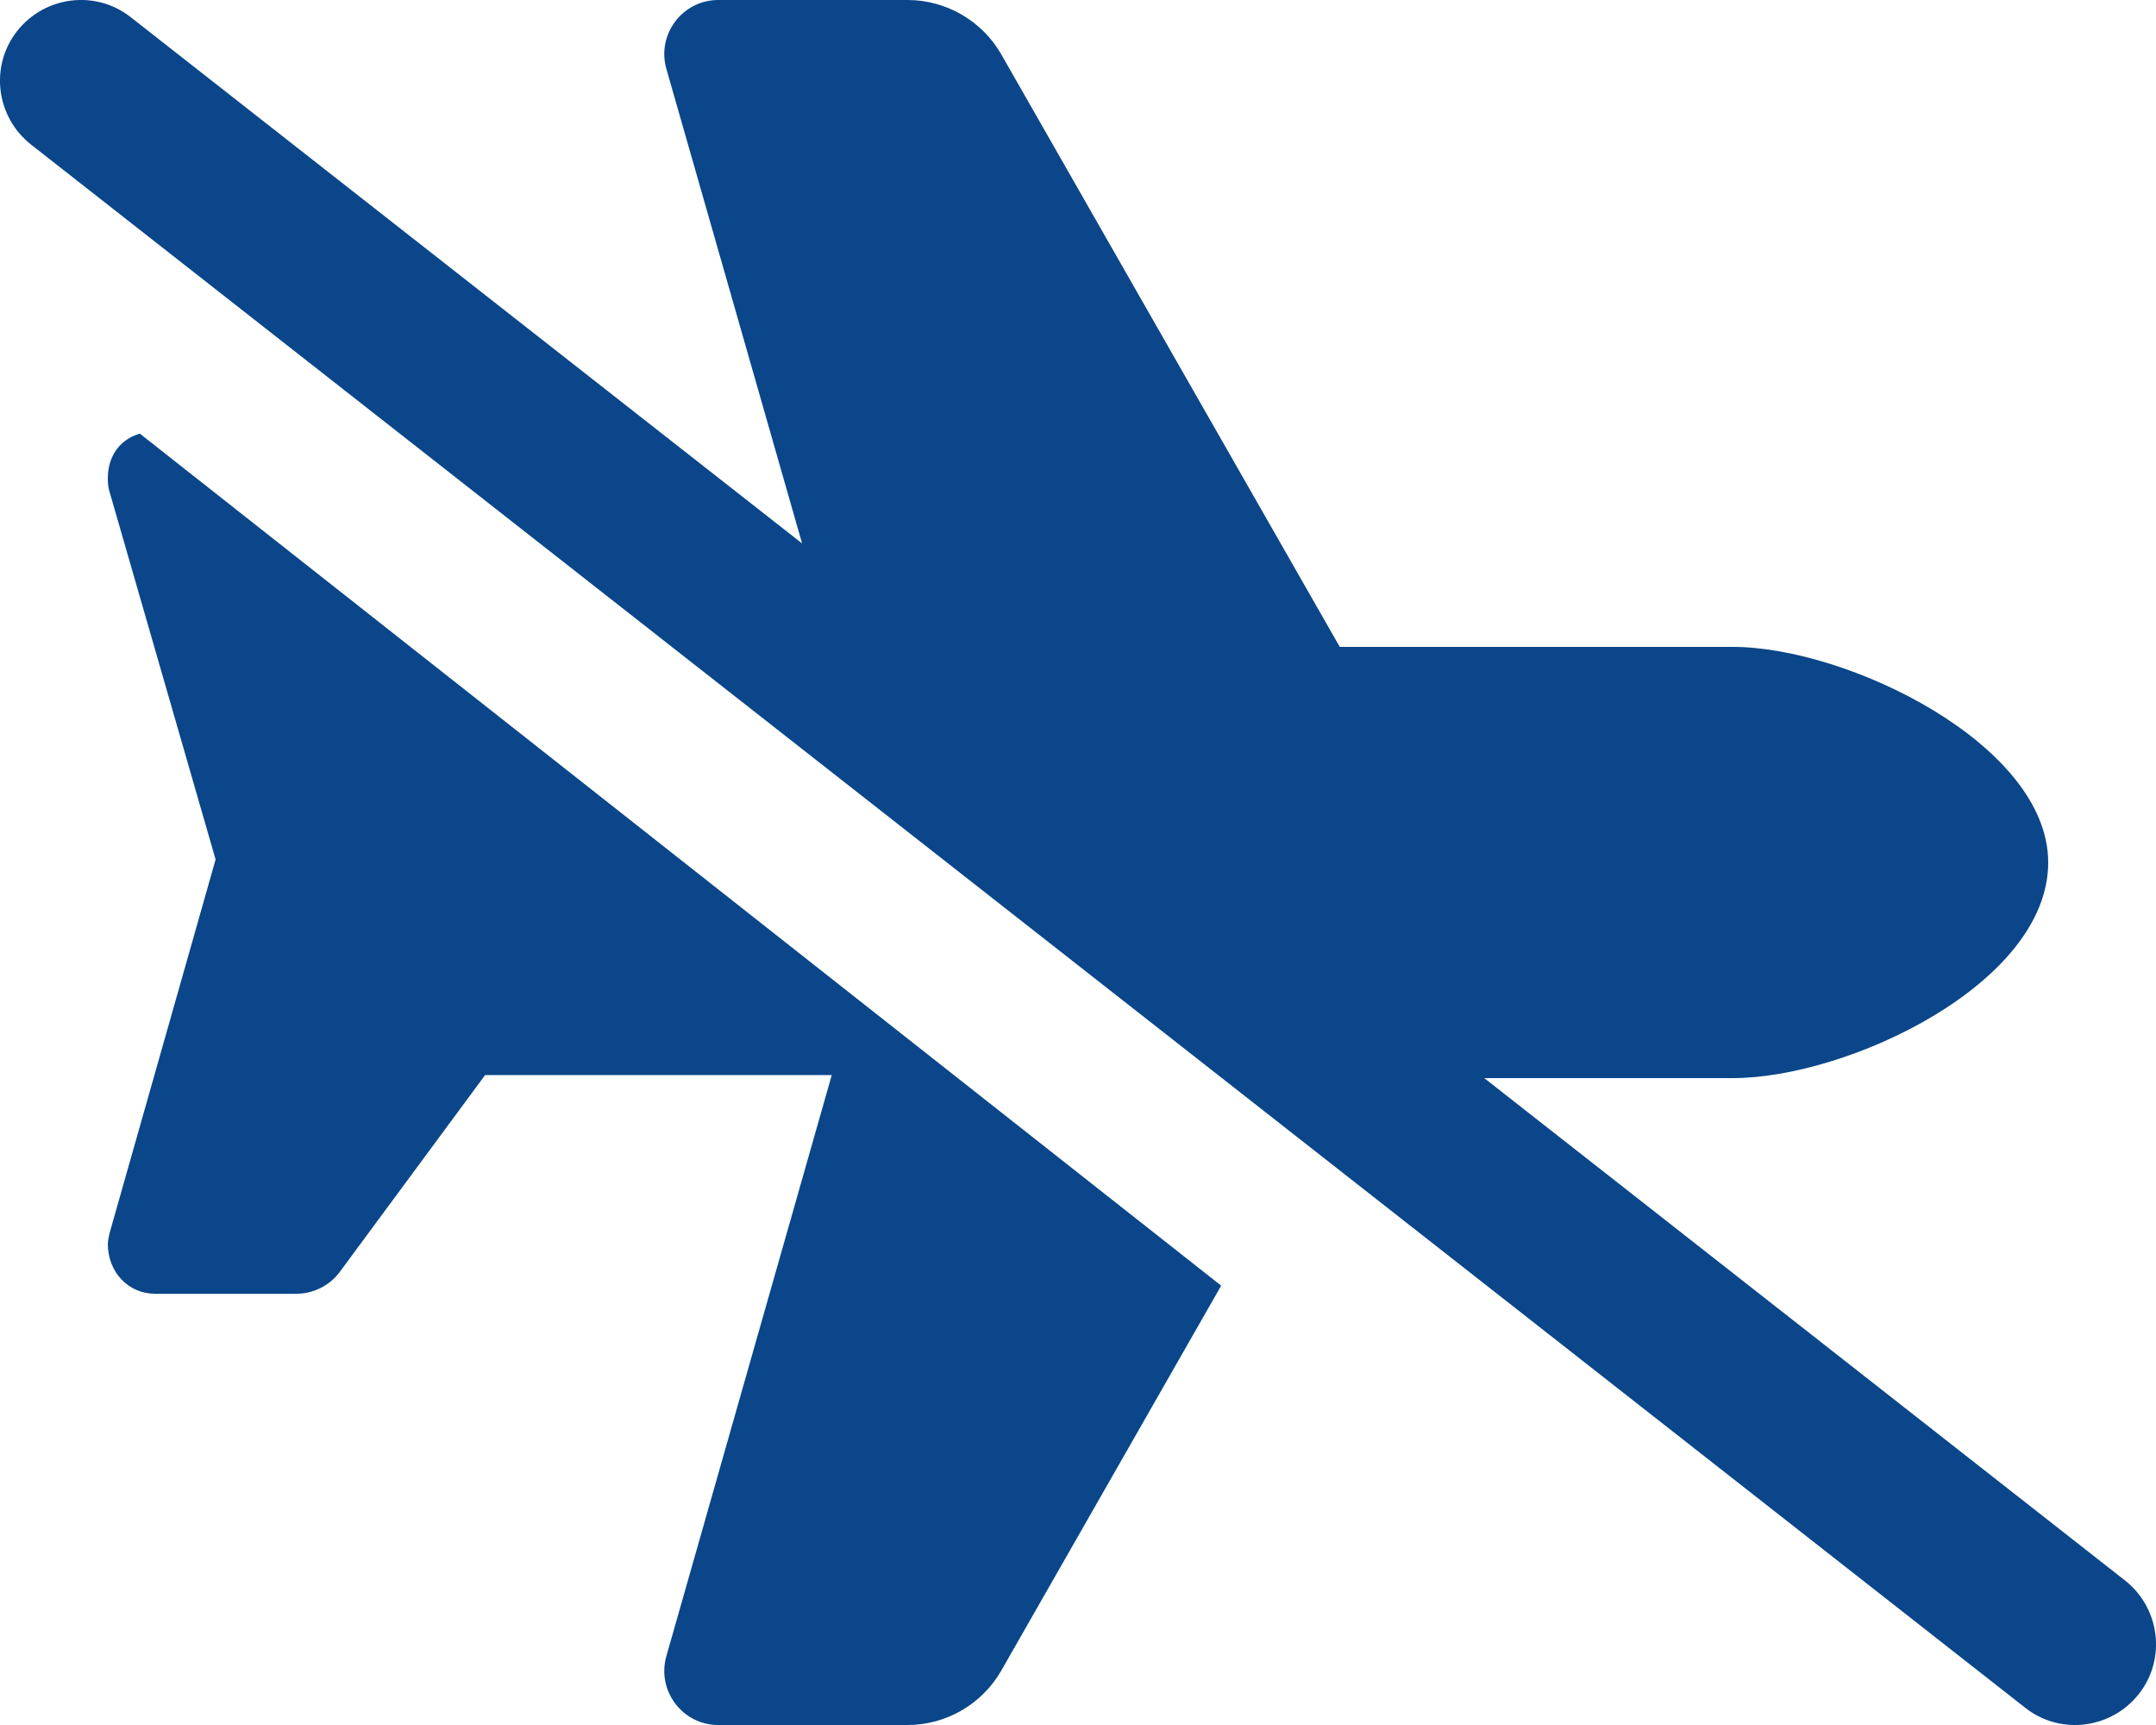 <?xml version="1.0" encoding="utf-8"?>
<!-- Generator: Adobe Illustrator 25.4.1, SVG Export Plug-In . SVG Version: 6.00 Build 0)  -->
<svg version="1.1" id="Layer_1" xmlns="http://www.w3.org/2000/svg" xmlns:xlink="http://www.w3.org/1999/xlink" x="0px" y="0px"
	 viewBox="0 0 640 512" style="enable-background:new 0 0 640 512;" xml:space="preserve">
<style type="text/css">
	.st0{fill:#0A4689;}
</style>
<path class="st0" d="M238.1,161.3L197.8,20.4C194.9,10.2,202.6,0,213.2,0h56.2c11.5,0,22.1,6.2,27.8,16.1L397.7,192h116.6
	c34.2,0,93.7,29,93.7,64c0,36-59.5,64-93.7,64h-73.7l190.2,149.1c10.4,8.2,12.3,23.3,4.1,33.7c-8.2,10.4-23.3,12.3-33.7,4.1
	l-592-464C-1.2,34.7-3.1,19.6,5.1,9.2C13.3-1.2,28.4-3.1,38.8,5.1L238.1,161.3z M41.5,128.7l321,252.9l-65.3,114.3
	c-5.7,9.9-16.3,16.1-27.8,16.1h-56.2c-10.6,0-18.3-10.2-15.4-20.4l49.1-172.5H144l-43.2,58.5c-3,4-7.8,6.4-12.8,6.4H46
	c-7.8,0-14-6.3-14-14.9c0-0.4,0.2-1.7,0.5-3l31.5-111L32.5,145.9c-0.4-1.3-0.5-2.6-0.5-3.9C32,135.9,35.1,130.6,41.5,128.7
	L41.5,128.7z"/>
</svg>
